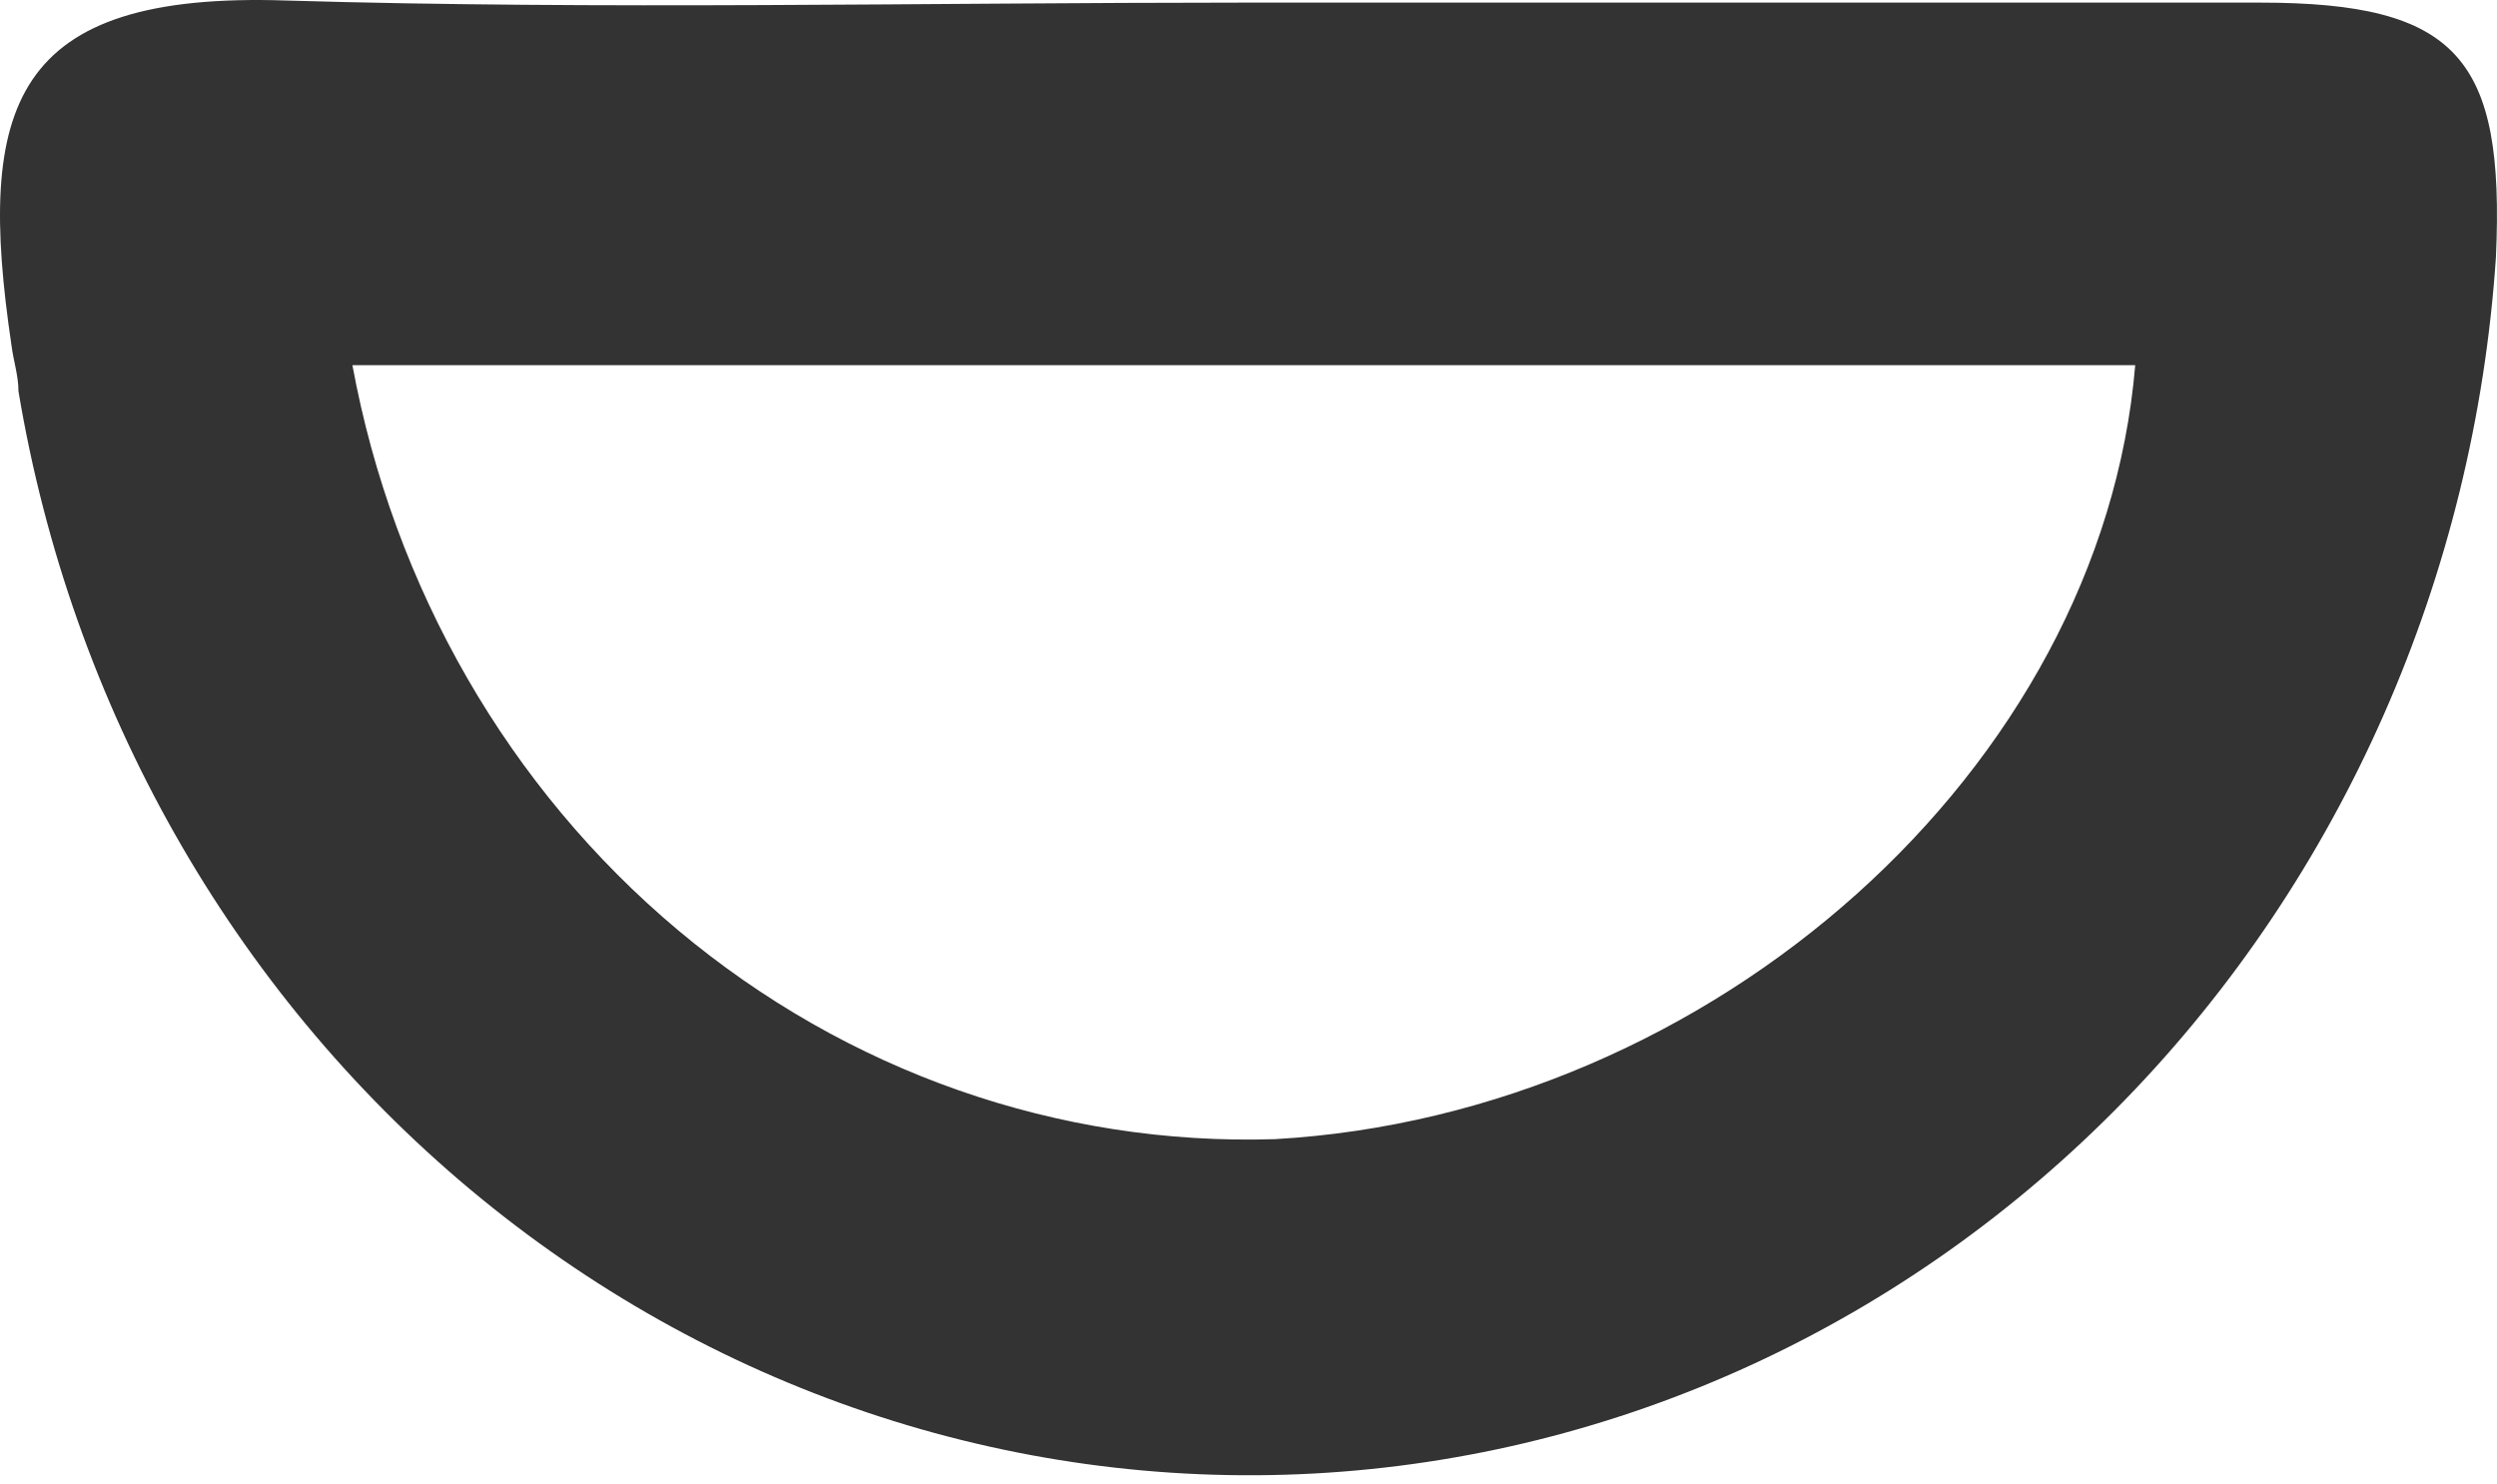 <?xml version="1.0" encoding="UTF-8"?> <svg xmlns="http://www.w3.org/2000/svg" width="106" height="63" viewBox="0 0 106 63" fill="none"> <path d="M52.822 0.111H95.942C104.356 0.111 106.333 2.492 105.955 10.917C105.046 24.465 99.441 37.196 90.196 46.71C80.951 56.223 68.707 61.862 55.77 62.562C42.834 63.261 30.101 58.974 19.971 50.509C9.842 42.043 3.016 29.985 0.783 16.607C0.783 15.946 0.572 15.328 0.488 14.666C-1.026 4.477 0.488 -0.374 12.183 0.023C25.519 0.419 39.233 0.111 52.822 0.111ZM90.684 15.505H14.96C16.704 24.966 21.602 33.467 28.778 39.488C35.954 45.508 44.939 48.655 54.126 48.365C72.72 47.306 89.211 32.618 90.642 15.505H90.684Z" fill="#333333"></path> </svg> 